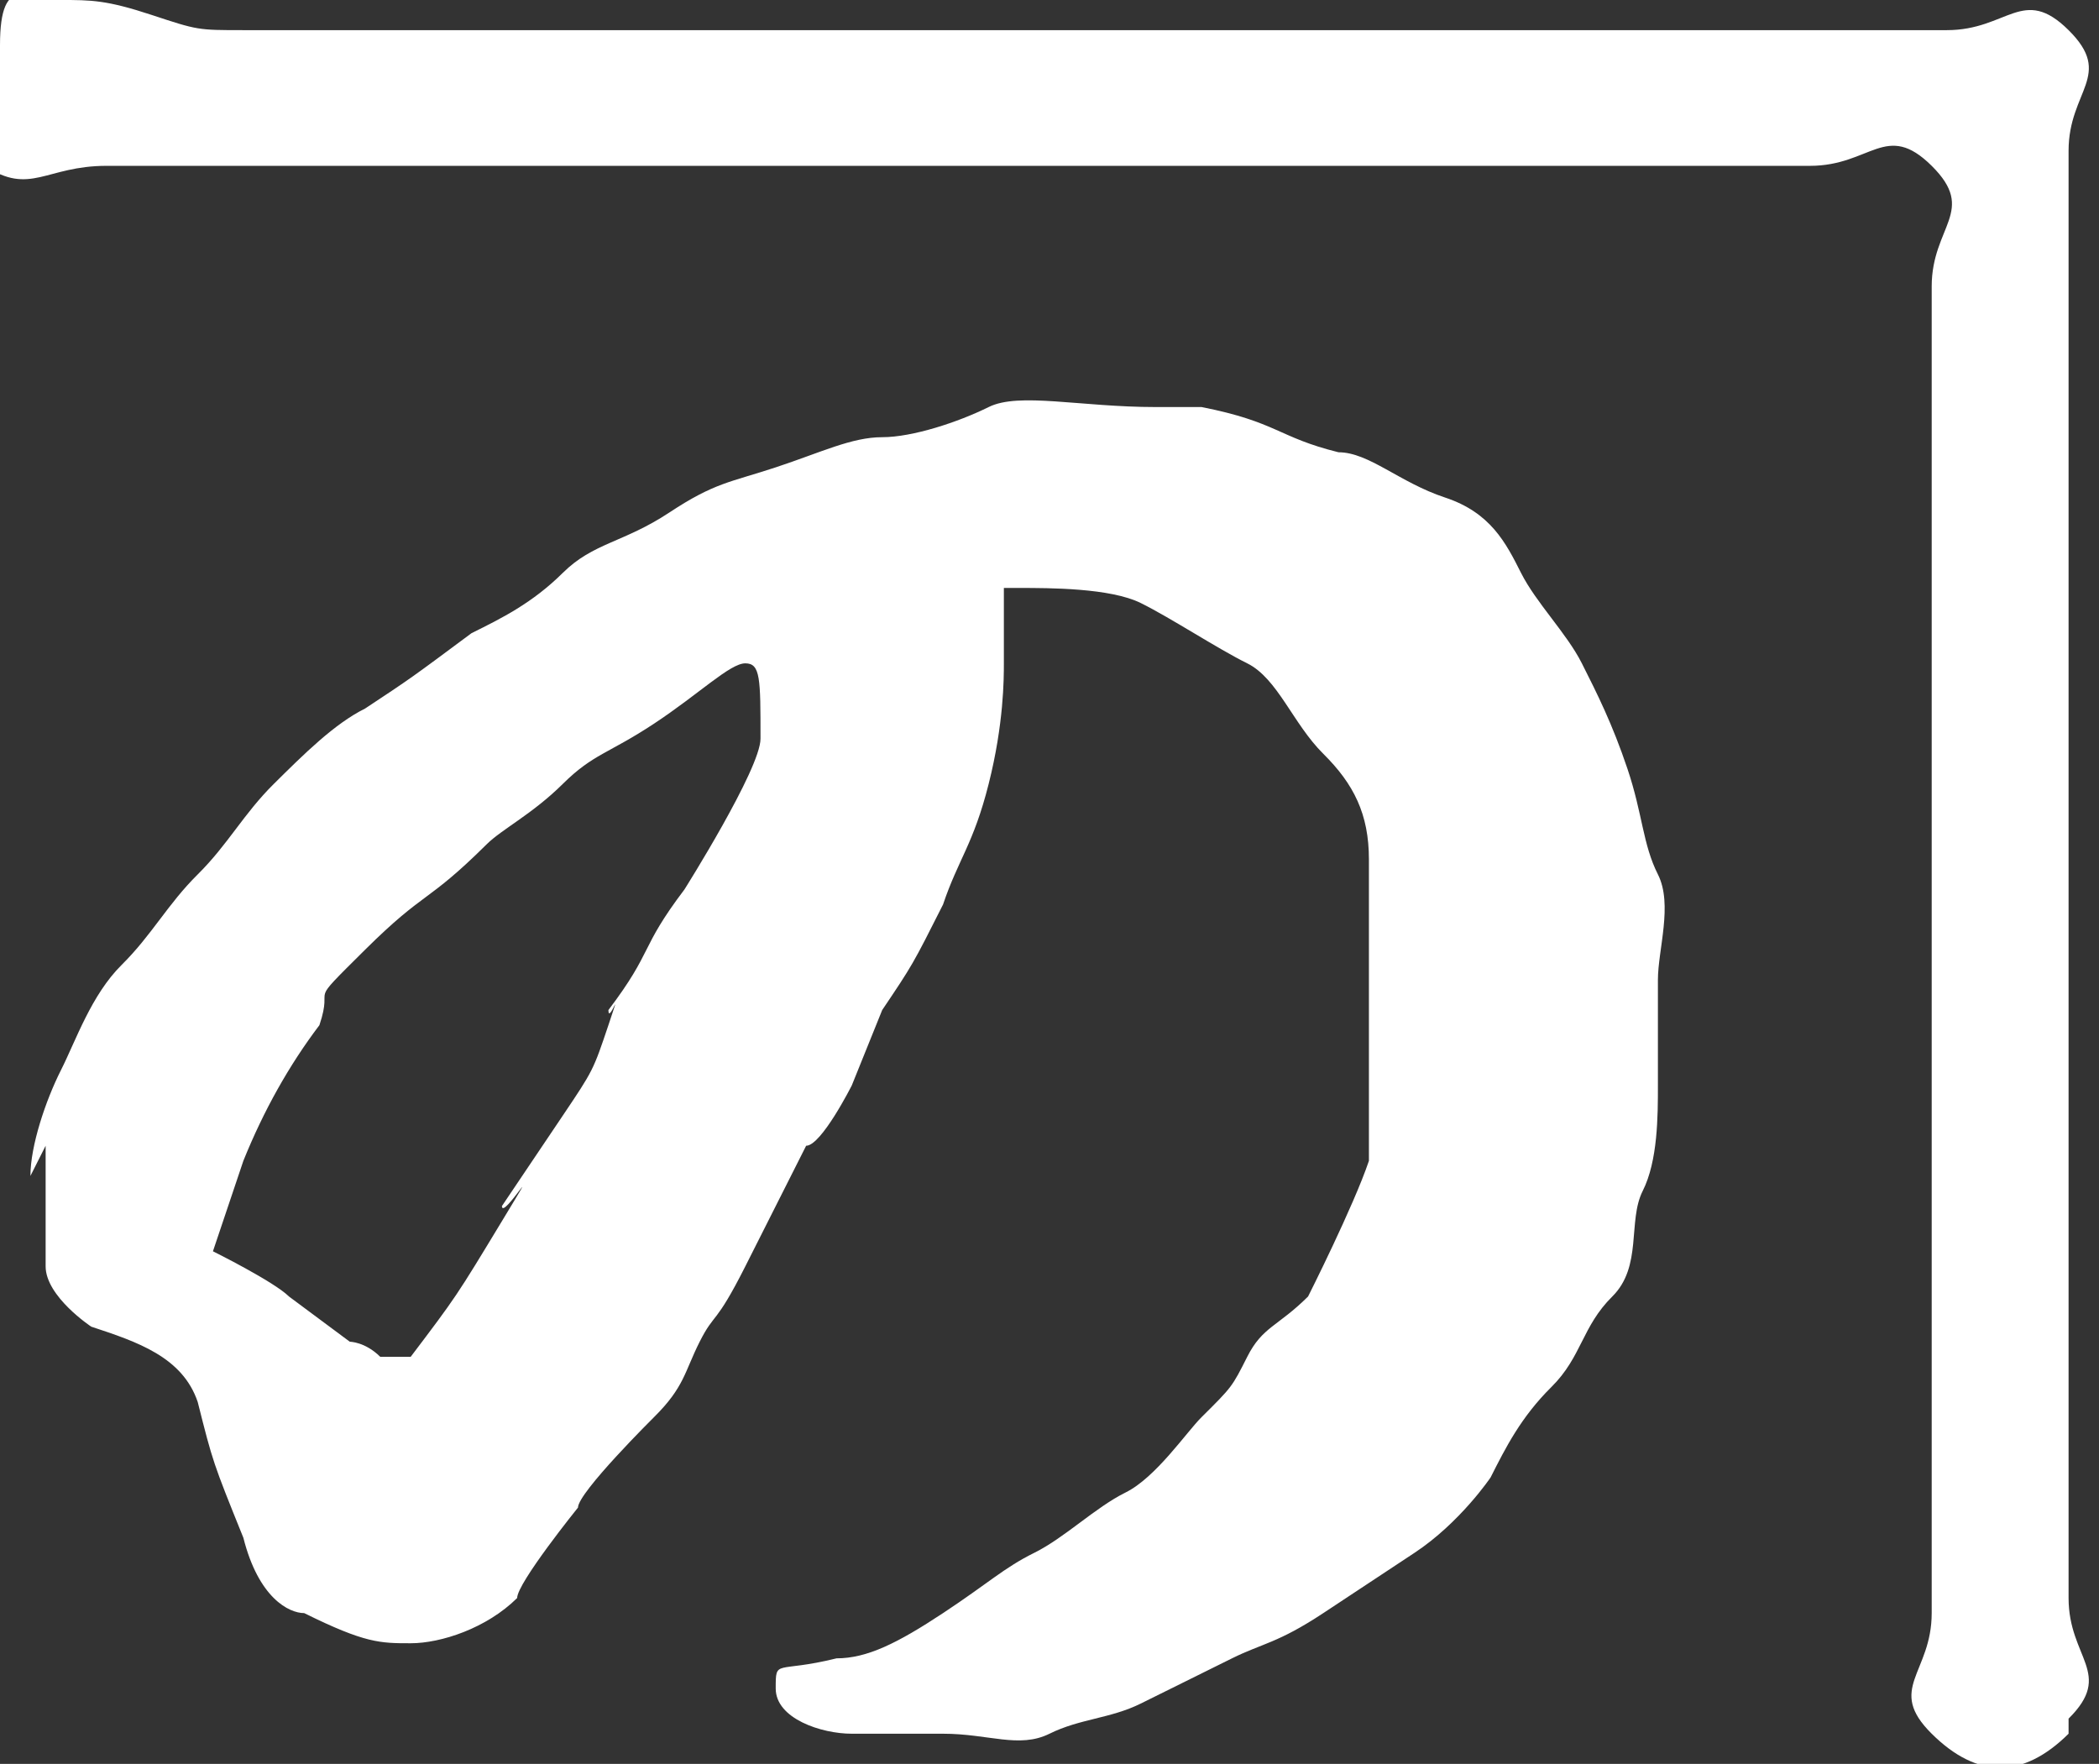 <svg width="119" height="100" viewBox="0 0 119 100" fill="none" xmlns="http://www.w3.org/2000/svg">
<rect x="0" y="0" width="119" height="100" fill="#333333" stroke="none"/>
<g clip-path="url(#clip0_1083_3536)">
<path d="M1.725 66.667C1.725 64.957 2.587 62.393 3.449 60.684C4.312 58.974 5.174 56.41 6.899 54.701C8.623 52.991 9.486 51.282 11.21 49.573C12.935 47.863 13.797 46.154 15.522 44.444C17.246 42.735 18.971 41.026 20.696 40.171C23.283 38.462 23.283 38.462 26.732 35.897C28.456 35.043 30.181 34.188 31.906 32.479C33.63 30.769 35.355 30.769 37.942 29.06C40.529 27.35 41.391 27.35 43.978 26.496C46.565 25.641 48.29 24.786 50.014 24.786C51.739 24.786 54.326 23.932 56.051 23.077C57.775 22.222 61.225 23.077 65.536 23.077C67.261 23.077 67.261 23.077 68.123 23.077C72.435 23.932 72.435 24.786 75.884 25.641C77.609 25.641 79.333 27.35 81.92 28.205C84.507 29.06 85.37 30.769 86.232 32.479C87.094 34.188 88.819 35.897 89.681 37.607C90.543 39.316 91.406 41.026 92.268 43.59C93.13 46.154 93.13 47.863 93.993 49.573C94.855 51.282 93.993 53.846 93.993 55.556C93.993 57.265 93.993 59.829 93.993 61.538C93.993 63.248 93.993 65.812 93.13 67.521C92.268 69.231 93.13 71.795 91.406 73.504C89.681 75.214 89.681 76.923 87.957 78.632C86.232 80.342 85.37 82.051 84.507 83.761C84.507 83.761 82.783 86.325 80.196 88.034C77.609 89.744 77.609 89.744 75.022 91.453C72.435 93.162 71.573 93.162 69.848 94.017C68.123 94.872 66.399 95.727 64.674 96.581C62.949 97.436 61.225 97.436 59.5 98.291C57.775 99.145 56.051 98.291 53.464 98.291C50.877 98.291 50.014 98.291 48.29 98.291C46.565 98.291 43.978 97.436 43.978 95.727C43.978 94.017 43.978 94.872 47.428 94.017C49.152 94.017 50.877 93.162 53.464 91.453C56.051 89.744 56.913 88.889 58.638 88.034C60.362 87.18 62.087 85.47 63.812 84.615C65.536 83.761 67.261 81.197 68.123 80.342C69.848 78.632 69.848 78.632 70.71 76.923C71.573 75.214 72.435 75.214 74.159 73.504C74.159 73.504 76.746 68.376 77.609 65.812C77.609 64.103 77.609 62.393 77.609 60.684C77.609 58.974 77.609 56.41 77.609 55.556C77.609 52.991 77.609 51.282 77.609 48.718C77.609 46.154 76.746 44.444 75.022 42.735C73.297 41.026 72.435 38.462 70.71 37.607C68.986 36.752 66.399 35.043 64.674 34.188C62.949 33.333 59.5 33.333 57.775 33.333C56.051 33.333 57.775 33.333 56.913 33.333C56.913 33.333 56.913 36.752 56.913 37.607C56.913 38.462 56.913 41.026 56.051 44.444C55.188 47.863 54.326 48.718 53.464 51.282C51.739 54.701 51.739 54.701 50.014 57.265L48.29 61.538C48.29 61.538 46.565 64.957 45.703 64.957C43.978 68.376 43.978 68.376 42.254 71.795C40.529 75.214 40.529 74.359 39.667 76.068C38.804 77.778 38.804 78.632 37.08 80.342C37.08 80.342 32.768 84.615 32.768 85.47C32.768 85.47 29.319 89.744 29.319 90.598C27.594 92.308 25.007 93.162 23.283 93.162C21.558 93.162 20.696 93.162 17.246 91.453C16.384 91.453 14.659 90.598 13.797 87.18C12.072 82.906 12.072 82.906 11.21 79.487C10.348 76.923 7.761 76.068 5.174 75.214C5.174 75.214 2.587 73.504 2.587 71.795C2.587 70.085 2.587 68.376 2.587 67.521C2.587 66.667 2.587 65.812 2.587 64.957L1.725 66.667ZM23.283 76.923C25.87 73.504 25.87 73.504 28.456 69.231C31.044 64.957 28.456 69.231 28.456 68.376C30.181 65.812 30.181 65.812 31.906 63.248C33.63 60.684 33.63 60.684 34.493 58.12C35.355 55.556 34.493 58.12 34.493 57.265C37.08 53.846 36.217 53.846 38.804 50.427C38.804 50.427 43.116 43.59 43.116 41.88C43.116 38.462 43.116 37.607 42.254 37.607C41.391 37.607 39.667 39.316 37.08 41.026C34.493 42.735 33.63 42.735 31.906 44.444C30.181 46.154 28.456 47.008 27.594 47.863C24.145 51.282 24.145 50.427 20.696 53.846C17.246 57.265 18.971 55.556 18.109 58.12C16.384 60.399 14.947 62.963 13.797 65.812L12.072 70.94C12.072 70.94 15.522 72.65 16.384 73.504L19.833 76.068C19.833 76.068 20.696 76.068 21.558 76.923H23.283Z" fill="white"/>
<path d="M117.275 98.291C114.688 100.855 112.101 100.855 109.515 98.291C106.928 95.727 109.515 94.872 109.515 91.453C109.515 88.034 109.515 88.034 109.515 84.615C109.515 81.197 109.515 81.197 109.515 77.778C109.515 74.359 109.515 74.359 109.515 70.94C109.515 67.521 109.515 67.521 109.515 64.103C109.515 60.684 109.515 60.684 109.515 57.265C109.515 53.846 109.515 53.846 109.515 50.427C109.515 47.008 109.515 47.008 109.515 43.59C109.515 40.171 109.515 40.171 109.515 36.752C109.515 33.333 109.515 33.333 109.515 29.915C109.515 26.496 109.515 26.496 109.515 23.077C109.515 19.658 109.515 19.658 109.515 16.239C109.515 12.82 112.101 11.966 109.515 9.402C106.928 6.838 106.065 9.402 102.616 9.402C99.167 9.402 99.167 9.402 95.717 9.402C92.268 9.402 92.268 9.402 88.819 9.402C85.37 9.402 85.37 9.402 81.92 9.402C78.471 9.402 78.471 9.402 75.022 9.402C71.573 9.402 71.573 9.402 68.123 9.402C64.674 9.402 64.674 9.402 61.225 9.402C57.775 9.402 57.775 9.402 54.326 9.402C50.877 9.402 50.877 9.402 47.428 9.402C43.978 9.402 43.978 9.402 40.529 9.402C37.08 9.402 37.08 9.402 33.63 9.402C30.181 9.402 30.181 9.402 26.732 9.402C23.283 9.402 23.283 9.402 19.833 9.402C16.384 9.402 16.384 9.402 12.935 9.402C9.486 9.402 9.486 9.402 6.036 9.402C2.587 9.402 1.725 11.111 -0.862 9.402C-3.449 7.692 8.34465e-06 6.838 8.34465e-06 2.564C8.34465e-06 -1.709 1.725 -2.20537e-06 3.449 -2.20537e-06C5.174 -2.20537e-06 6.036 -2.14577e-06 8.623 0.855C11.21 1.709 11.21 1.709 13.797 1.709C16.384 1.709 17.246 1.709 20.696 1.709C24.145 1.709 24.145 1.709 27.594 1.709C31.044 1.709 31.044 1.709 34.493 1.709C37.942 1.709 37.942 1.709 41.391 1.709C44.841 1.709 44.841 1.709 48.29 1.709C51.739 1.709 51.739 1.709 55.188 1.709C58.638 1.709 58.638 1.709 62.087 1.709C65.536 1.709 65.536 1.709 68.986 1.709C72.435 1.709 72.435 1.709 75.884 1.709C79.333 1.709 79.333 1.709 82.783 1.709C86.232 1.709 86.232 1.709 89.681 1.709C93.13 1.709 93.13 1.709 96.58 1.709C100.029 1.709 100.029 1.709 103.478 1.709C106.928 1.709 106.928 1.709 110.377 1.709C113.826 1.709 114.688 -0.855 117.275 1.709C119.862 4.274 117.275 5.128 117.275 8.547C117.275 11.966 117.275 11.966 117.275 15.385C117.275 18.803 117.275 18.803 117.275 22.222C117.275 25.641 117.275 25.641 117.275 29.06C117.275 32.479 117.275 32.479 117.275 35.897C117.275 39.316 117.275 39.316 117.275 42.735C117.275 46.154 117.275 46.154 117.275 49.573C117.275 52.992 117.275 52.991 117.275 56.41C117.275 59.829 117.275 59.829 117.275 63.248C117.275 66.667 117.275 66.667 117.275 70.085C117.275 73.504 117.275 73.504 117.275 76.923C117.275 80.342 117.275 80.342 117.275 83.761C117.275 87.18 117.275 87.18 117.275 90.598C117.275 94.017 119.862 94.872 117.275 97.436V98.291Z" fill="white"/>
</g>
<defs>
<clipPath id="clip0_1083_3536">
<rect width="119" height="100" fill="white"/>
</clipPath>
</defs>
</svg>
